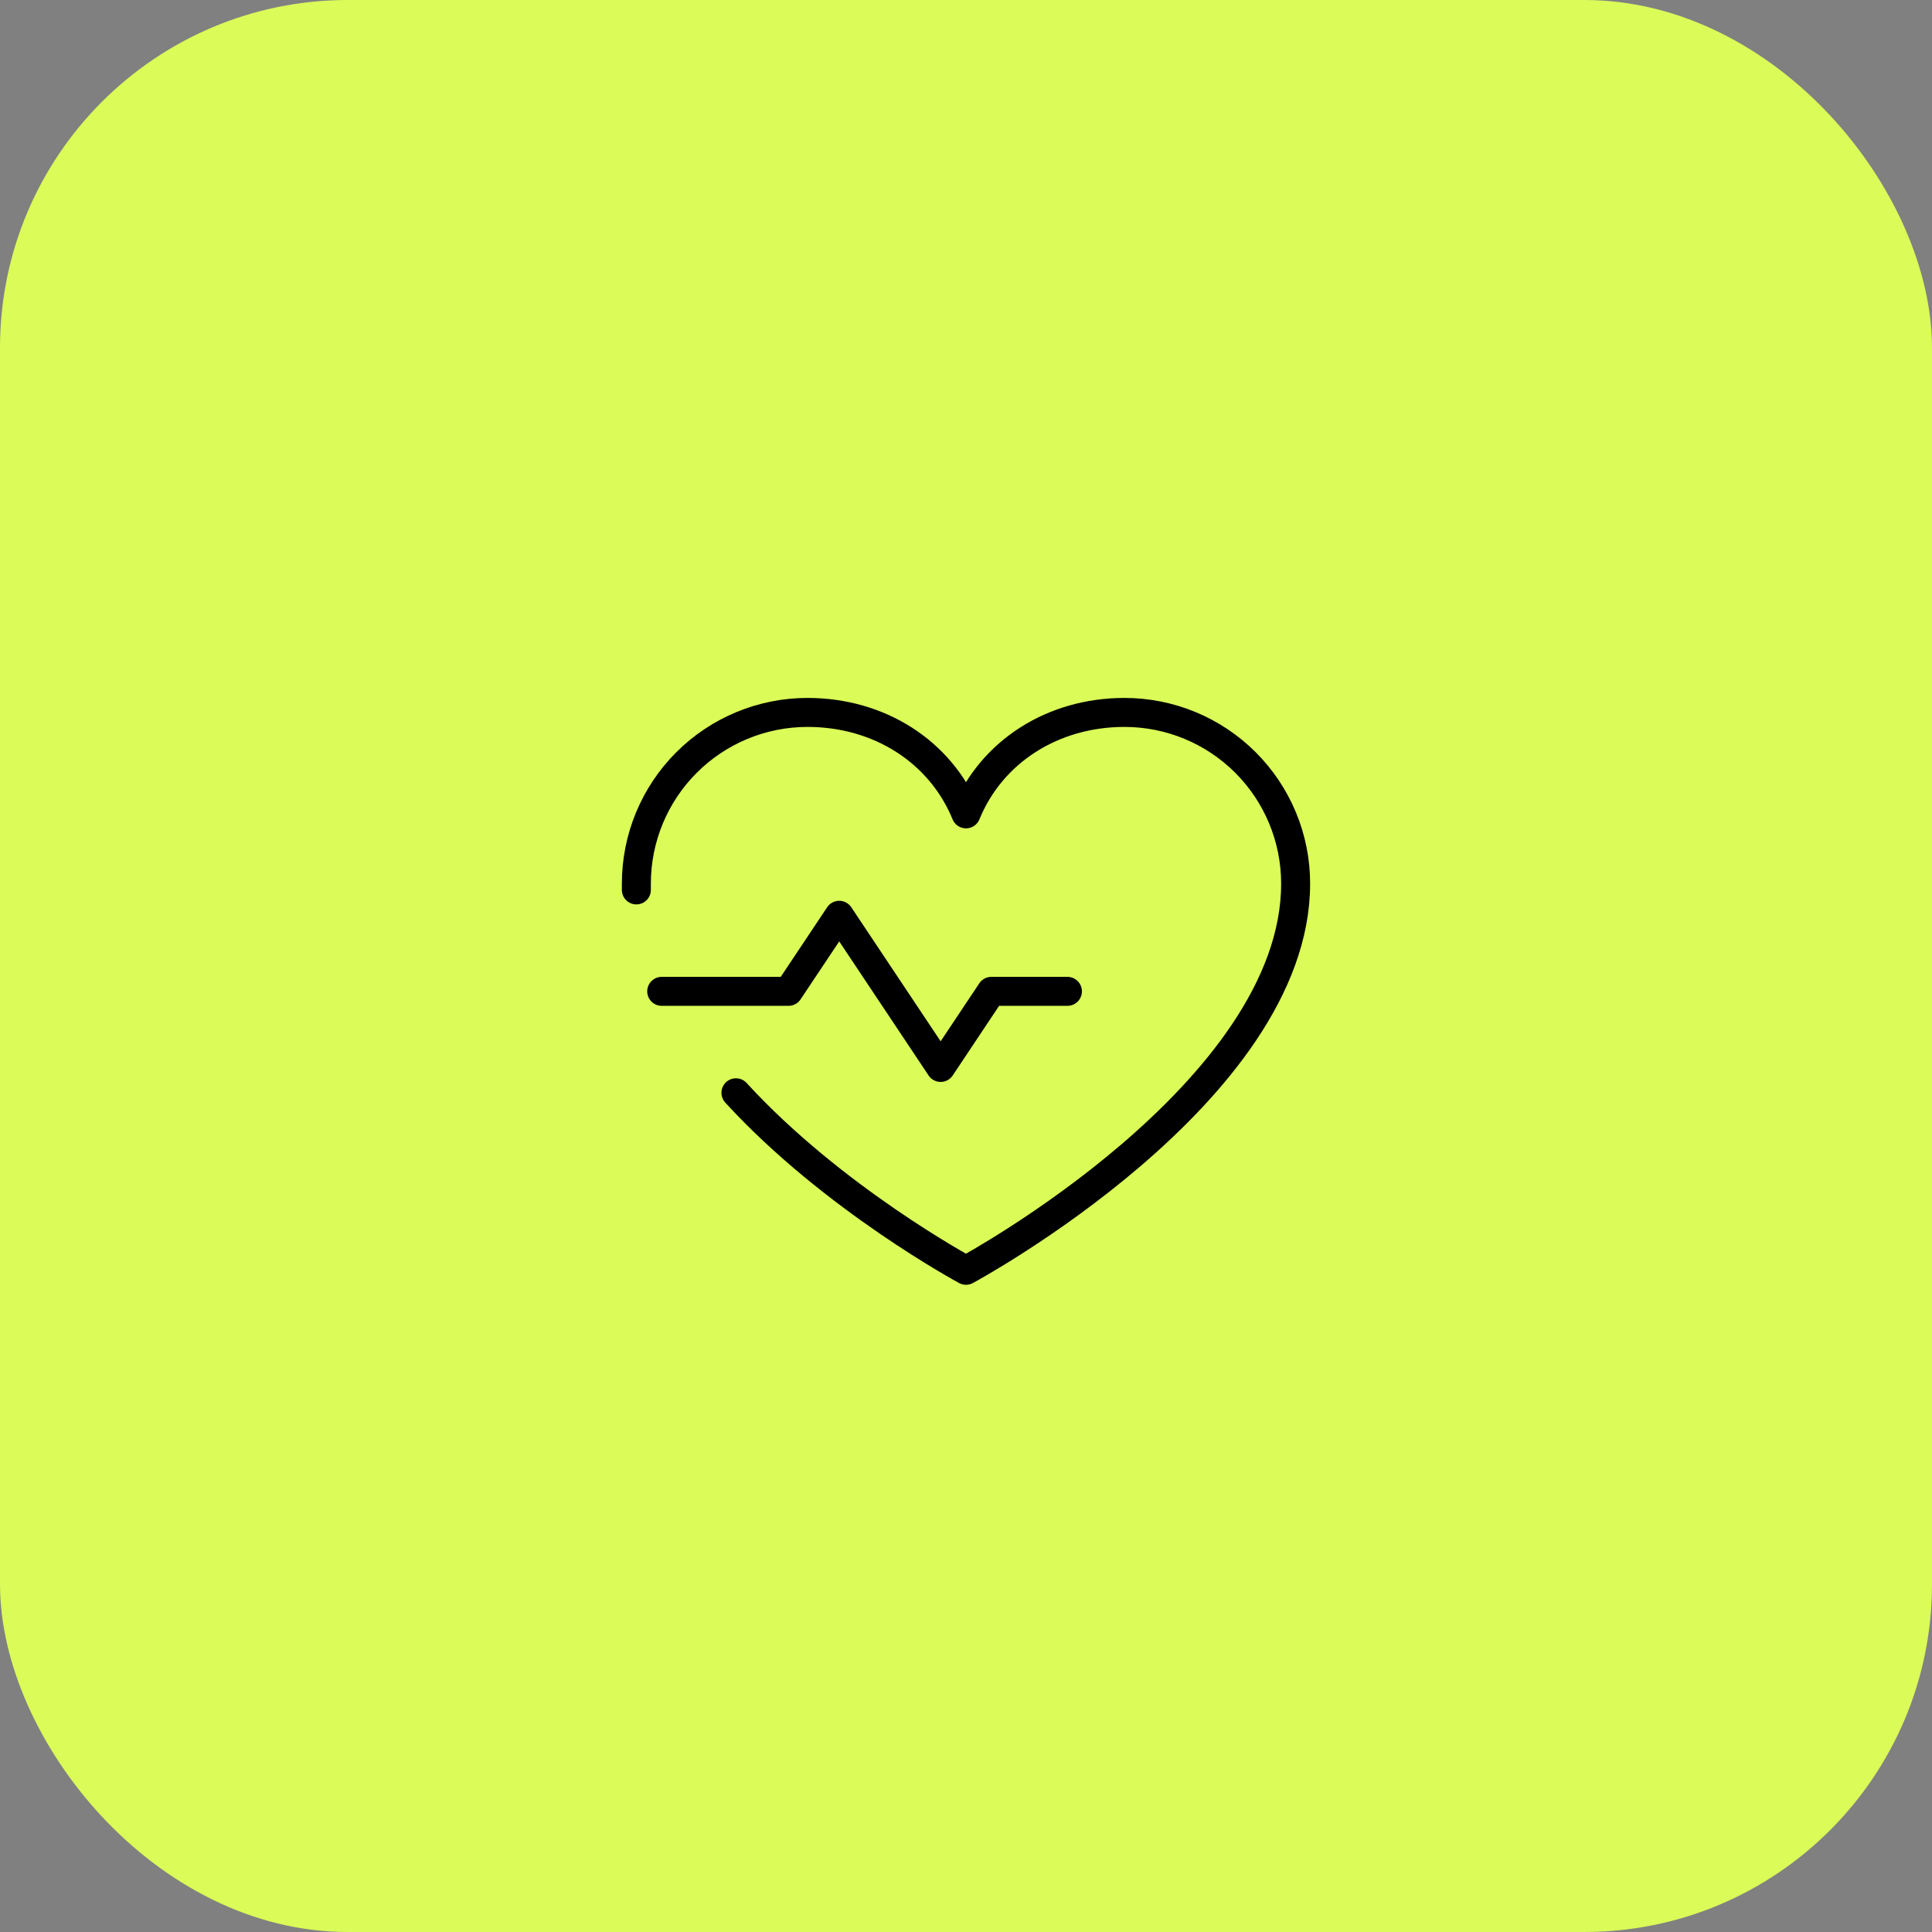 <?xml version="1.0" encoding="UTF-8"?> <svg xmlns="http://www.w3.org/2000/svg" width="100" height="100" viewBox="0 0 100 100" fill="none"><rect x="0" y="0" width="100" height="100" fill="#808080" stroke="none"/><rect width="100" height="100" rx="18" fill="#DAFB58"></rect><g clip-path="url(#clip0_4592_1466)"><path d="M34.25 51.312H40.812L43.438 47.375L48.688 55.25L51.312 51.312H55.25" stroke="black" stroke-width="1.5" stroke-linecap="round" stroke-linejoin="round"></path><path d="M32.938 46.062C32.938 45.953 32.938 45.844 32.938 45.734C32.938 43.385 33.871 41.131 35.532 39.47C37.194 37.808 39.447 36.875 41.797 36.875C45.503 36.875 48.678 38.895 50 42.125C51.322 38.895 54.497 36.875 58.203 36.875C60.553 36.875 62.806 37.808 64.468 39.47C66.129 41.131 67.062 43.385 67.062 45.734C67.062 56.562 50 65.75 50 65.75C50 65.75 43.109 62.042 38.092 56.562" stroke="black" stroke-width="1.5" stroke-linecap="round" stroke-linejoin="round"></path></g><defs><clipPath id="clip0_4592_1466"><rect width="42" height="42" fill="white" transform="translate(29 29)"></rect></clipPath></defs></svg> 